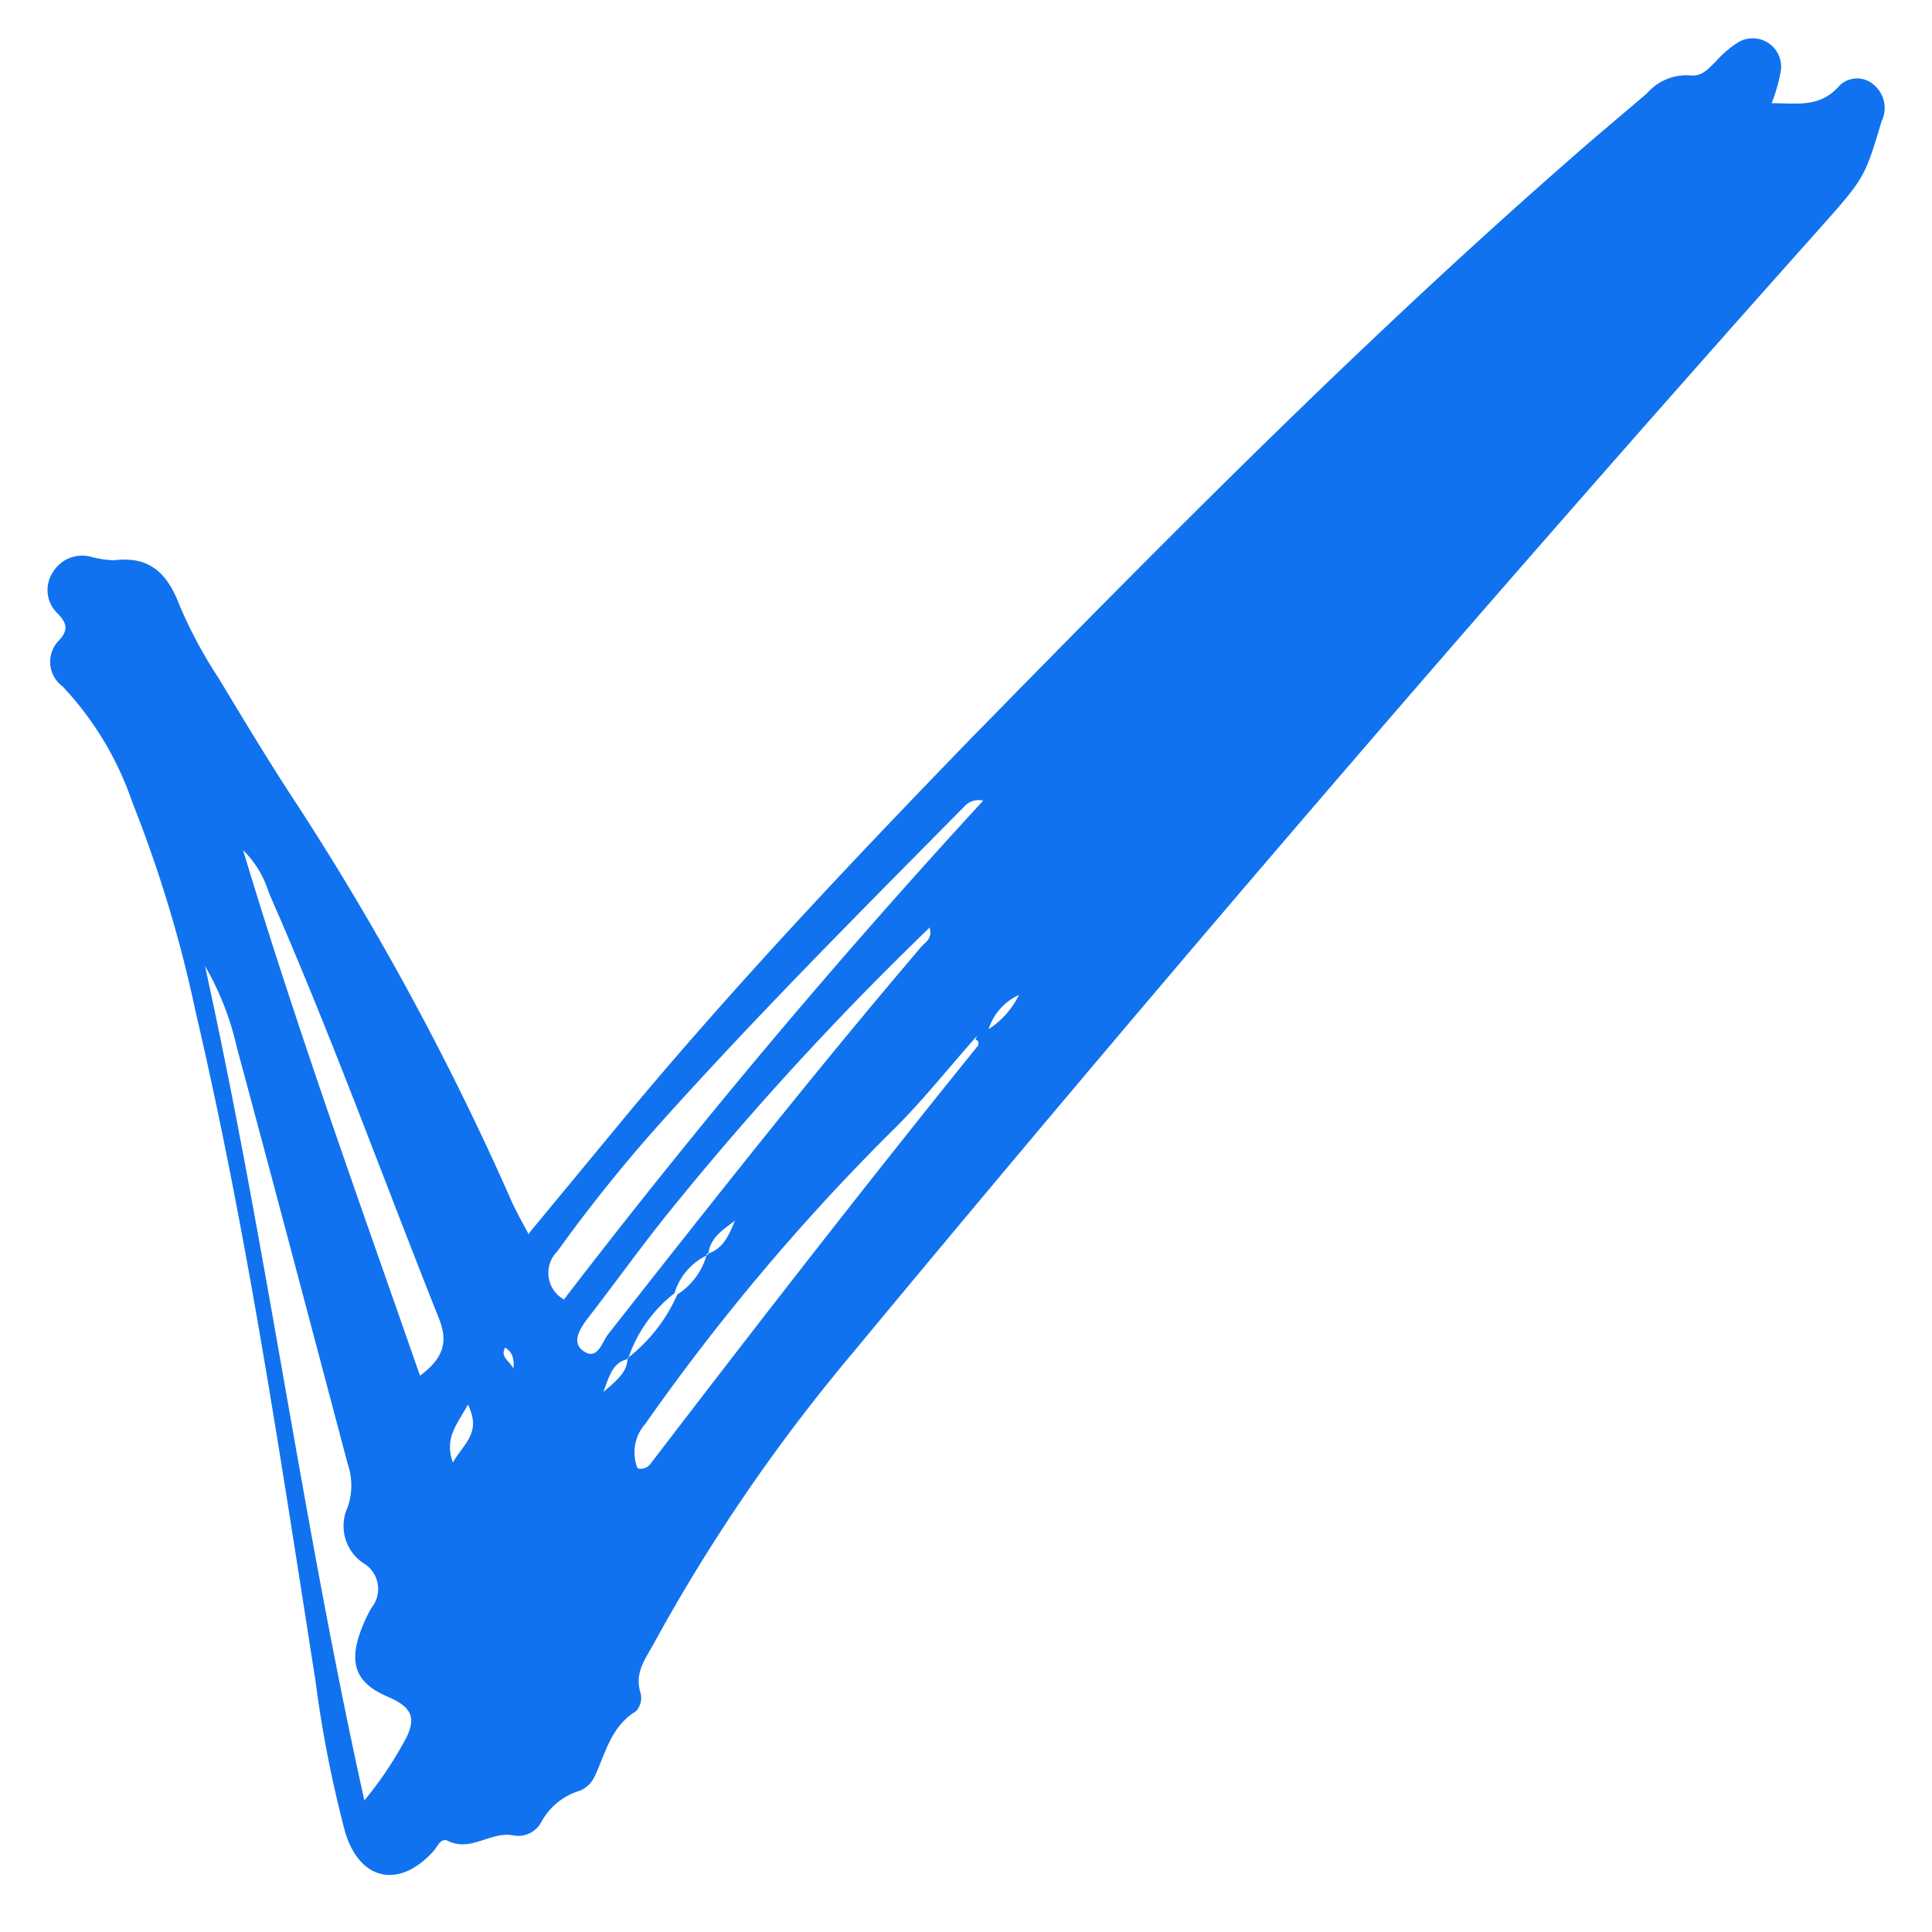 <svg data-name="Layer 1" xmlns="http://www.w3.org/2000/svg" viewBox="0 0 100 100"><defs><style>.cls-1{fill:#1172ef;fill-rule:evenodd;}</style></defs><path class="cls-1" d="M26.58,70.83c.05-.66-.15-.89-.43-1.08-.27.46.17.65.43,1.08M52.74,51.5a2.91,2.91,0,0,0-1.57,1.77,4.41,4.41,0,0,0,1.57-1.77M24.22,72.7c-.58,1.07-1.23,1.72-.78,3,.57-1,1.5-1.53.78-3M48.13,48A160.49,160.49,0,0,0,34.94,62.35c-1.57,1.91-3,3.93-4.53,5.9-.39.52-.83,1.21-.25,1.65.76.58,1-.43,1.3-.82C36.79,62.3,42.12,55.53,47.69,49c.2-.23.56-.41.44-.91M33,76a.63.63,0,0,0,.69-.26c5.57-7.28,11.19-14.51,16.95-21.64,0,0,0-.12,0-.17-.13-.25-.21.12-.08-.3-1.55,1.74-2.91,3.48-4.48,5A112.33,112.33,0,0,0,33.4,73.7,2.22,2.22,0,0,0,33,76m-11.25-4.8c1.19-.9,1.44-1.7,1-2.88C19.83,61,17.12,53.49,13.92,46.22A5.26,5.26,0,0,0,12.58,44c2.81,9.33,6,18.13,9.15,27.18M50.89,41.44a1,1,0,0,0-1,.33C44.5,47.22,39.1,52.63,34,58.33a80.07,80.07,0,0,0-5.16,6.45,1.57,1.57,0,0,0,.35,2.48c6.83-8.9,14-17.45,21.7-25.82M10.61,50c3.15,14.31,5.06,28.85,8.25,43.19A19.24,19.24,0,0,0,21,90c.57-1.1.29-1.65-.91-2.17-1.52-.64-2-1.54-1.53-3.09a8,8,0,0,1,.66-1.51,1.55,1.55,0,0,0-.41-2.32A2.32,2.32,0,0,1,18,78a3.44,3.44,0,0,0,0-2.22c-1.91-7.19-3.8-14.38-5.74-21.56A14.82,14.82,0,0,0,10.61,50m26,14.9c.85-.27,1.13-1,1.43-1.72-.61.47-1.3.88-1.38,1.76a3.2,3.2,0,0,0-1.75,2,7.09,7.09,0,0,0-2.4,3.4c-.77.18-.94.77-1.28,1.71.77-.66,1.24-1.06,1.25-1.75A8.51,8.51,0,0,0,35.06,67a3.56,3.56,0,0,0,1.55-2.18m-9.22-1L32.2,58c5.69-6.86,11.81-13.33,18-19.72C60.58,27.68,71,17.14,82.24,7.39c1-.86,2-1.7,3-2.55a2.7,2.7,0,0,1,2.2-.94c.66.09,1-.36,1.39-.74a5.33,5.33,0,0,1,1.09-.94,1.47,1.47,0,0,1,2.26,1.41,8.51,8.51,0,0,1-.48,1.71c1.27,0,2.45.24,3.43-.82A1.3,1.3,0,0,1,97,4.4a1.56,1.56,0,0,1,.39,1.88c-.87,2.89-.85,2.9-3.19,5.53Q68.62,40.48,44.1,70.07a92.05,92.05,0,0,0-10.26,15c-.42.77-1,1.5-.7,2.51a1,1,0,0,1-.23,1c-1.3.79-1.57,2.19-2.15,3.41a1.48,1.48,0,0,1-.73.69,3.36,3.36,0,0,0-2,1.61,1.36,1.36,0,0,1-1.41.72c-1.19-.27-2.21.87-3.42.28-.39-.19-.54.27-.76.52-1.8,2-3.84,1.51-4.58-1A61.44,61.44,0,0,1,16.33,87c-1.82-11.58-3.53-23.18-6.2-34.61A66.61,66.61,0,0,0,6.85,41.53a16.5,16.5,0,0,0-3.61-6,1.58,1.58,0,0,1-.18-2.39c.51-.56.38-.9-.07-1.38a1.67,1.67,0,0,1-.28-2.1,1.77,1.77,0,0,1,2-.84A5.28,5.28,0,0,0,5.9,29c1.83-.23,2.76.66,3.39,2.32a23.46,23.46,0,0,0,2.05,3.82c1.35,2.25,2.71,4.5,4.15,6.68a145.09,145.09,0,0,1,11,20.38c.23.5.5,1,.89,1.71"/></svg>